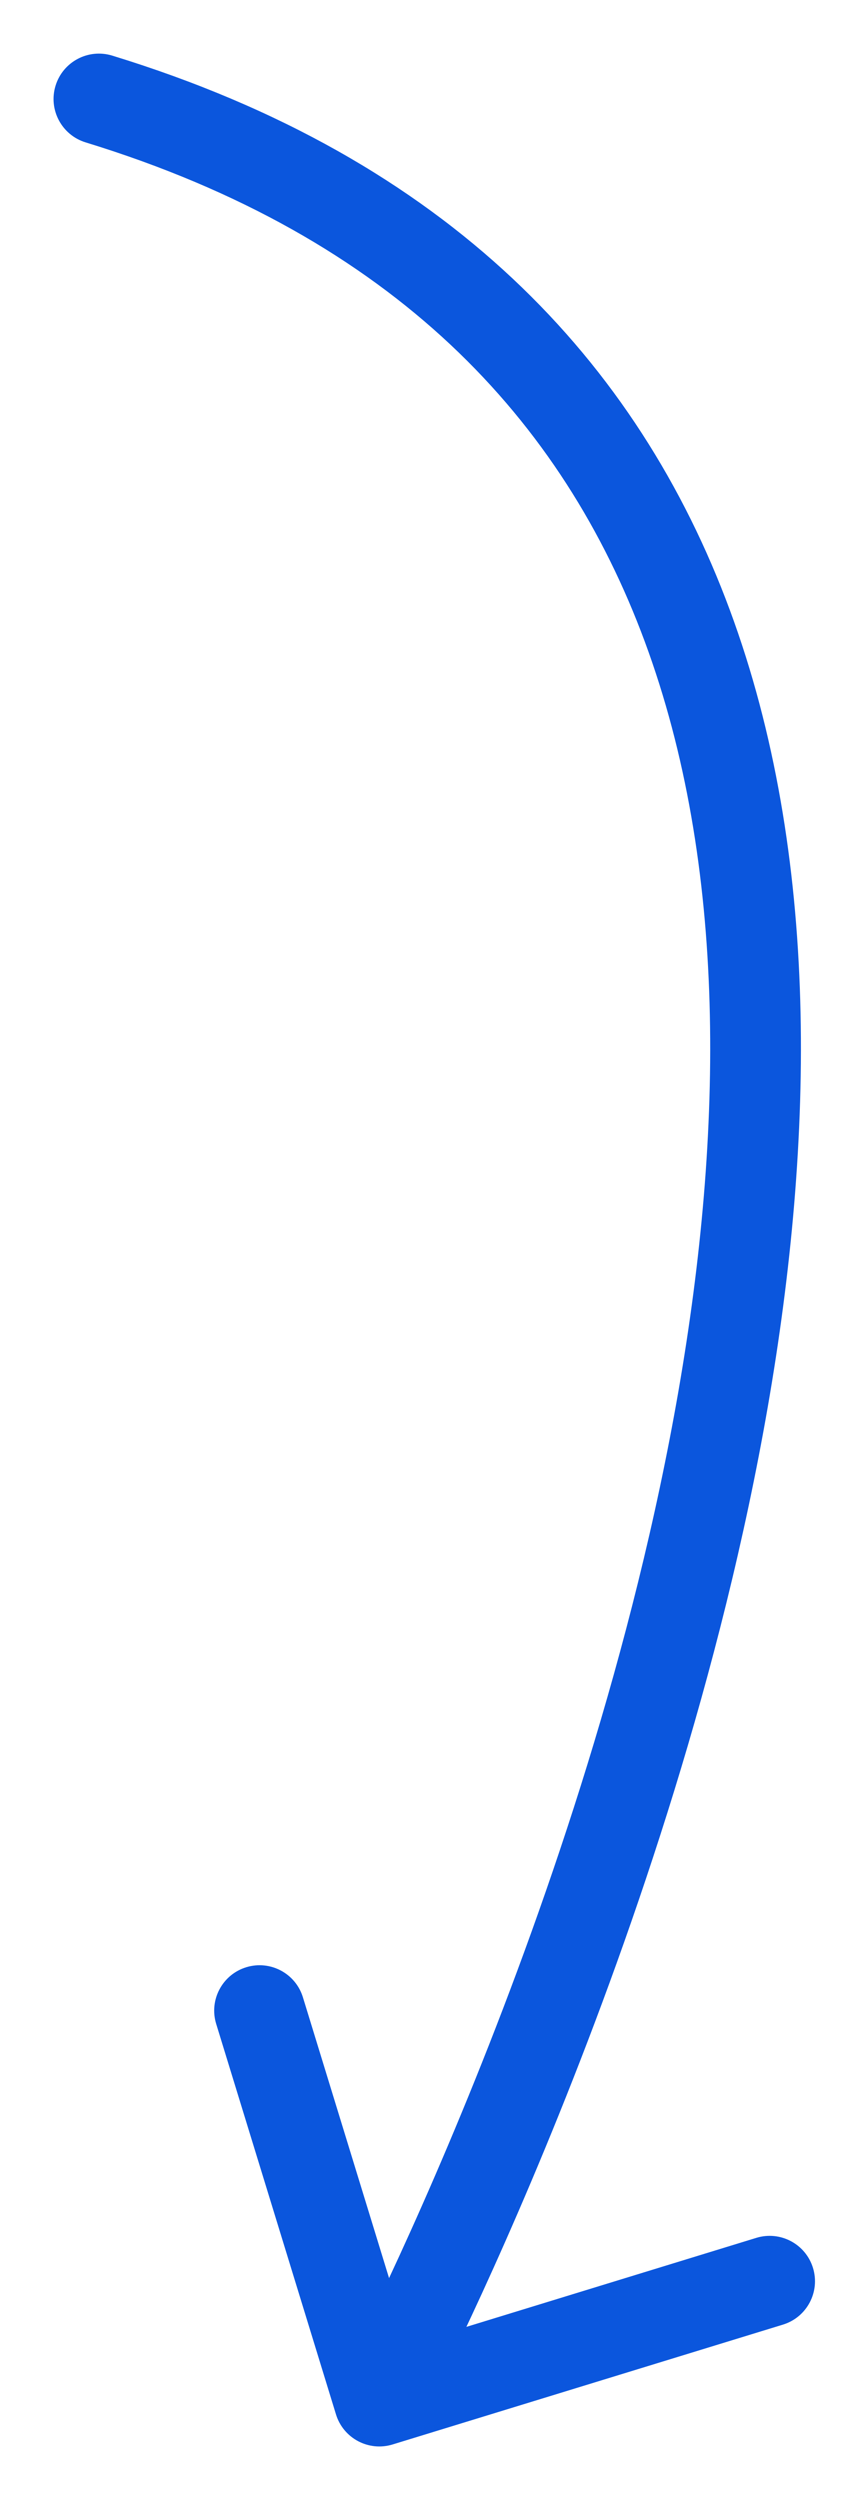 <?xml version="1.0" encoding="UTF-8"?> <svg xmlns="http://www.w3.org/2000/svg" width="105" height="303" viewBox="0 0 105 303" fill="none"> <g filter="url(#filter0_d_3133_29)"> <path d="M13.606 2.74C10.702 1.85 7.626 3.482 6.735 6.386C5.845 9.29 7.477 12.366 10.381 13.257L13.606 2.74ZM40.736 288.612C41.627 291.516 44.703 293.148 47.607 292.256L94.929 277.733C97.833 276.842 99.464 273.766 98.573 270.862C97.682 267.958 94.605 266.326 91.701 267.217L49.638 280.127L36.728 238.063C35.837 235.159 32.761 233.528 29.857 234.419C26.953 235.31 25.321 238.387 26.213 241.291L40.736 288.612ZM10.381 13.257C47.895 24.762 68.256 46.979 78.175 73.754C88.216 100.857 87.721 133.121 82.265 164.559C76.823 195.913 66.547 225.893 57.589 248.097C53.117 259.183 48.989 268.292 45.984 274.62C44.481 277.783 43.261 280.248 42.42 281.916C42 282.75 41.674 283.384 41.456 283.806C41.347 284.017 41.264 284.175 41.21 284.278C41.183 284.329 41.163 284.367 41.151 284.391C41.144 284.403 41.14 284.412 41.137 284.417C41.136 284.419 41.135 284.421 41.134 284.422C41.134 284.422 41.135 284.422 45.994 286.998C50.852 289.575 50.854 289.573 50.855 289.57C50.857 289.568 50.859 289.563 50.861 289.559C50.866 289.55 50.873 289.537 50.881 289.522C50.898 289.49 50.922 289.444 50.953 289.384C51.016 289.265 51.107 289.09 51.225 288.863C51.46 288.408 51.803 287.739 52.242 286.869C53.119 285.129 54.378 282.585 55.92 279.338C59.004 272.846 63.223 263.533 67.79 252.213C76.912 229.604 87.481 198.835 93.103 166.439C98.71 134.127 99.496 99.641 88.49 69.932C77.362 39.894 54.346 15.235 13.606 2.74L10.381 13.257Z" fill="#0B56DD"></path> </g> <defs> <filter id="filter0_d_3133_29" x="0.492" y="0.497" width="104.324" height="302.003" filterUnits="userSpaceOnUse" color-interpolation-filters="sRGB"> <feFlood flood-opacity="0" result="BackgroundImageFix"></feFlood> <feColorMatrix in="SourceAlpha" type="matrix" values="0 0 0 0 0 0 0 0 0 0 0 0 0 0 0 0 0 0 127 0" result="hardAlpha"></feColorMatrix> <feOffset dy="4"></feOffset> <feGaussianBlur stdDeviation="3"></feGaussianBlur> <feComposite in2="hardAlpha" operator="out"></feComposite> <feColorMatrix type="matrix" values="0 0 0 0 0.098 0 0 0 0 0.453 0 0 0 0 0.871 0 0 0 0.25 0"></feColorMatrix> <feBlend mode="normal" in2="BackgroundImageFix" result="effect1_dropShadow_3133_29"></feBlend> <feBlend mode="normal" in="SourceGraphic" in2="effect1_dropShadow_3133_29" result="shape"></feBlend> </filter> </defs> </svg> 